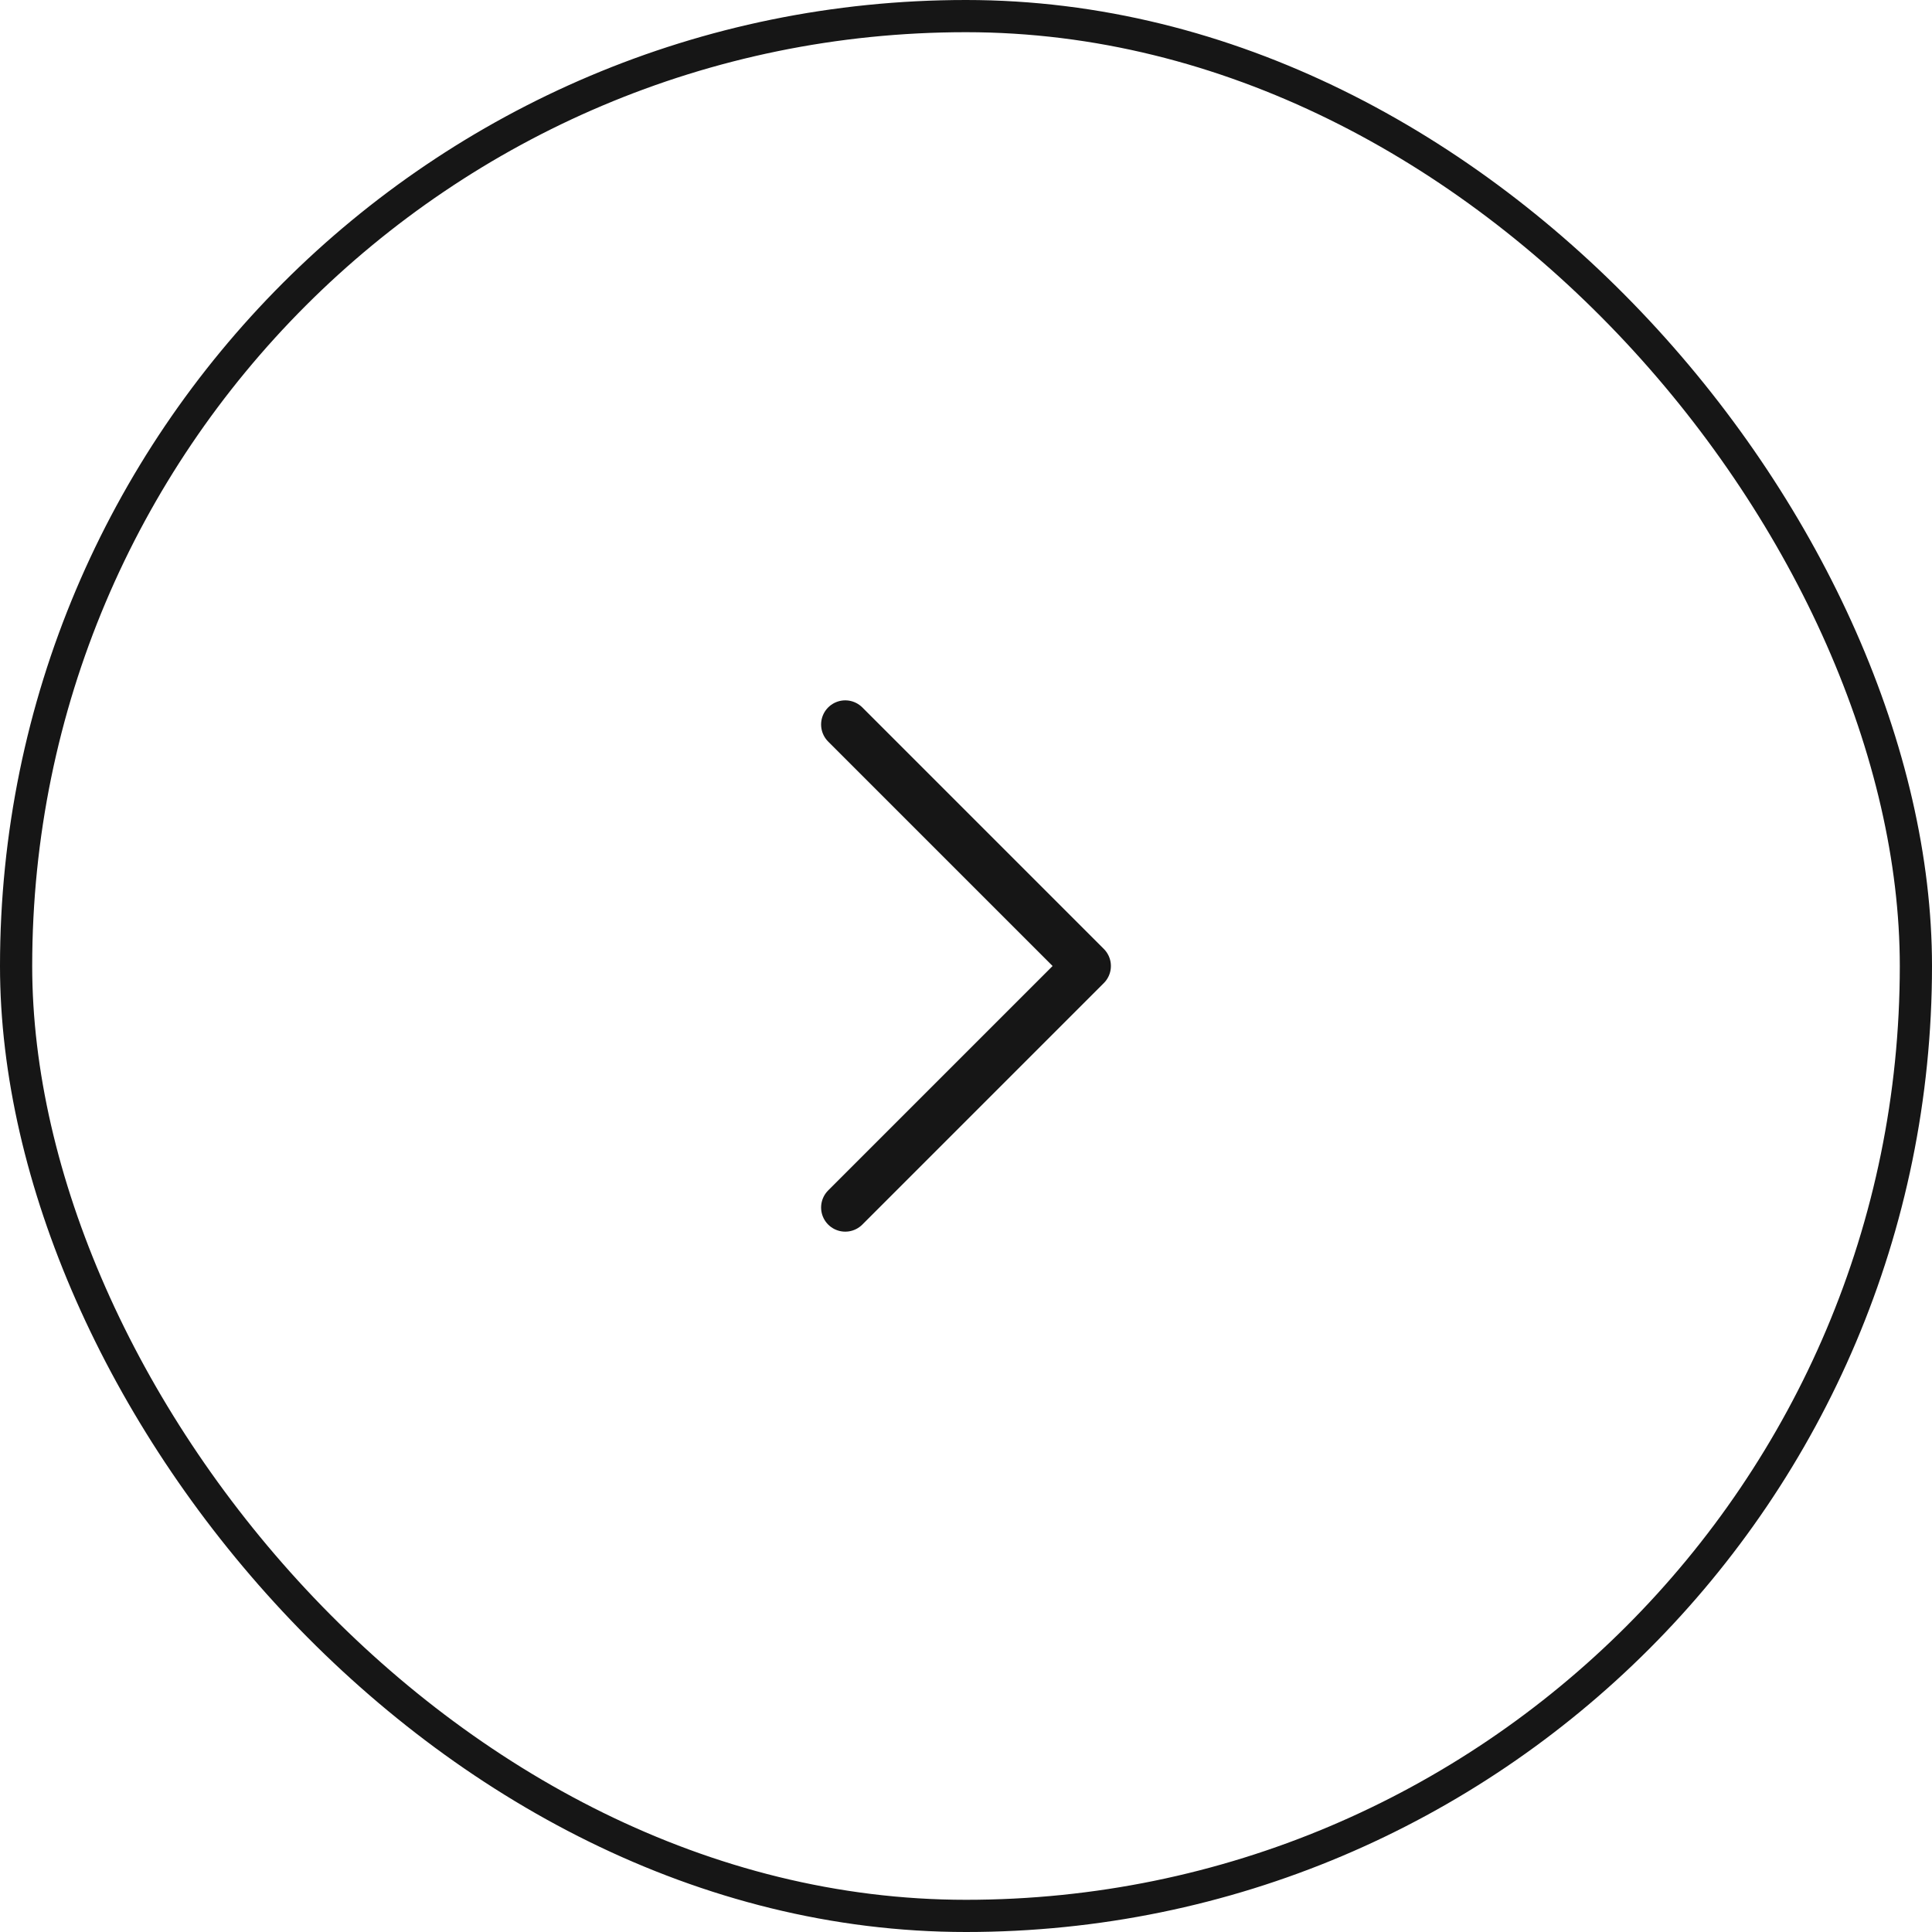 <svg width="60" height="60" viewBox="0 0 60 60" fill="none" xmlns="http://www.w3.org/2000/svg">
<rect x="0.5" y="0.5" width="59" height="59" rx="29.5" stroke="#161616"/>
<path d="M26.25 22.5L33.75 30L26.25 37.5" stroke="#161616" stroke-width="1.5" stroke-linecap="round" stroke-linejoin="round"/>
</svg>

